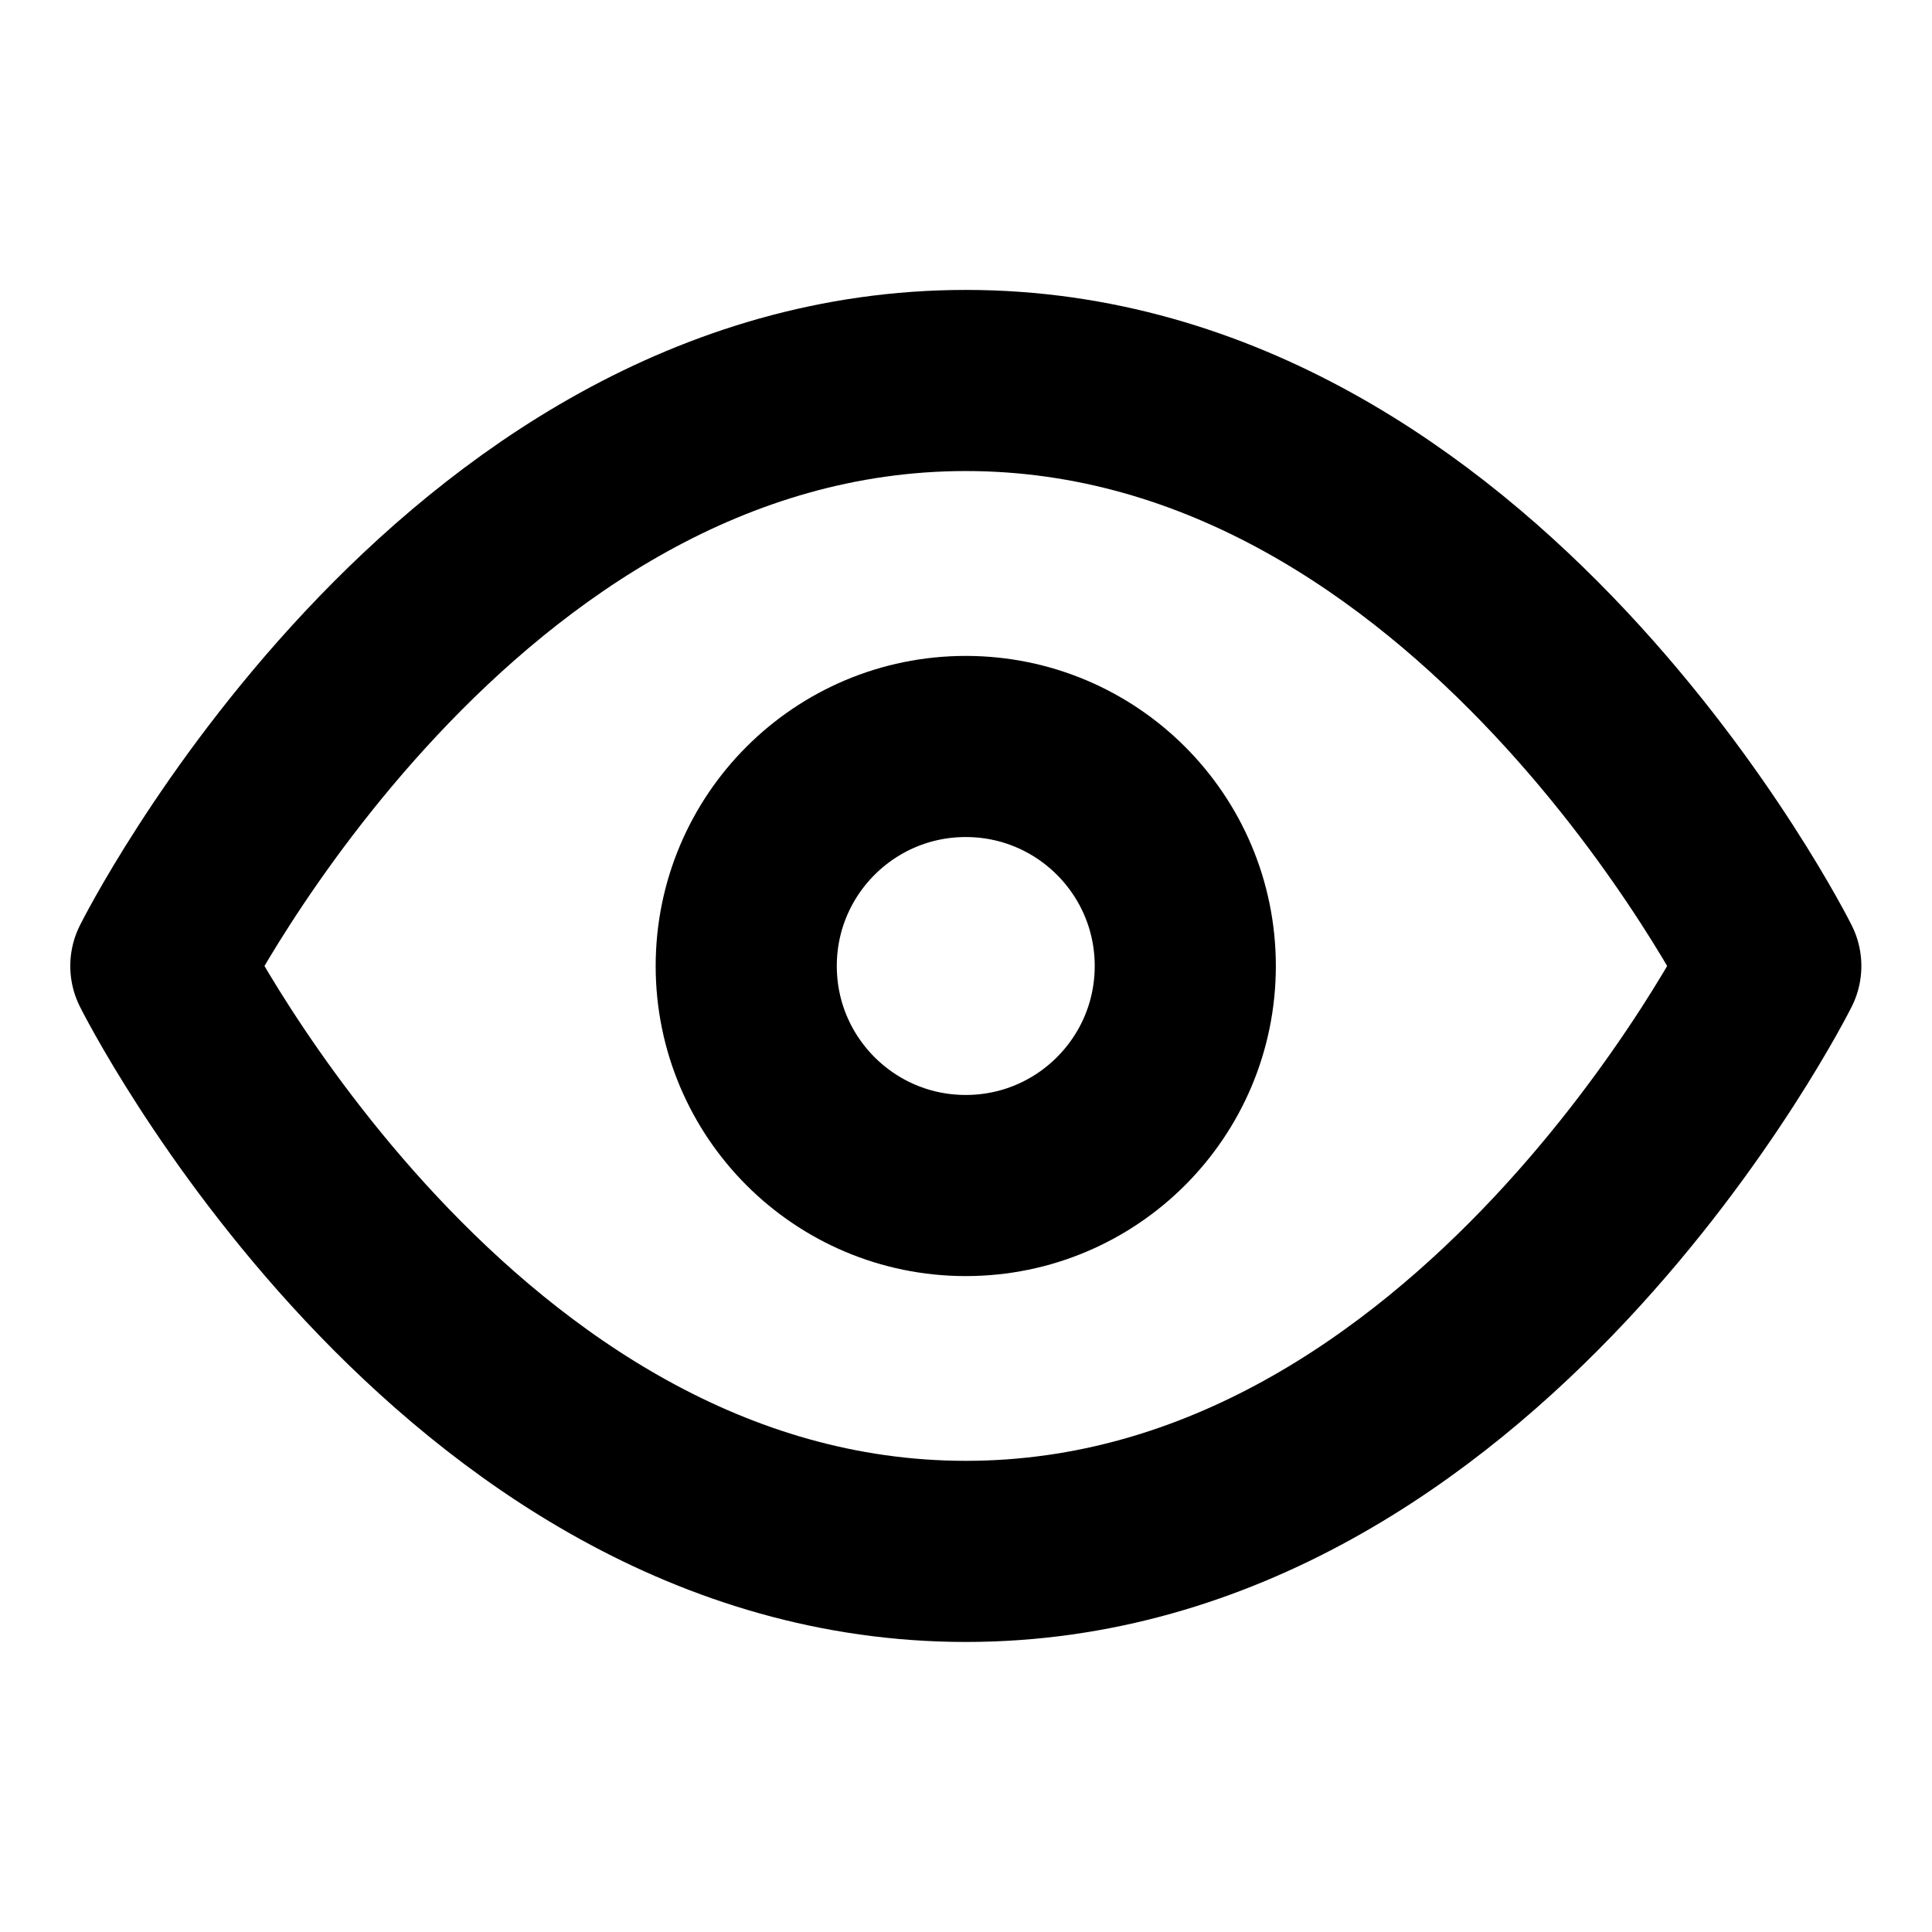 <svg width="16" height="16" viewBox="0 0 16 16" fill="none" xmlns="http://www.w3.org/2000/svg">
<path d="M1.332 8C1.332 8 3.756 3.151 7.999 3.151C12.241 3.151 14.665 8 14.665 8C14.665 8 12.241 12.848 7.999 12.848C3.756 12.848 1.332 8 1.332 8Z" stroke="black" stroke-width="1.5" stroke-linecap="round" stroke-linejoin="round"/>
<path d="M7.998 9.818C9.002 9.818 9.816 9.004 9.816 8C9.816 6.996 9.002 6.182 7.998 6.182C6.994 6.182 6.18 6.996 6.18 8C6.18 9.004 6.994 9.818 7.998 9.818Z" stroke="black" stroke-width="1.5" stroke-linecap="round" stroke-linejoin="round"/>
</svg>
